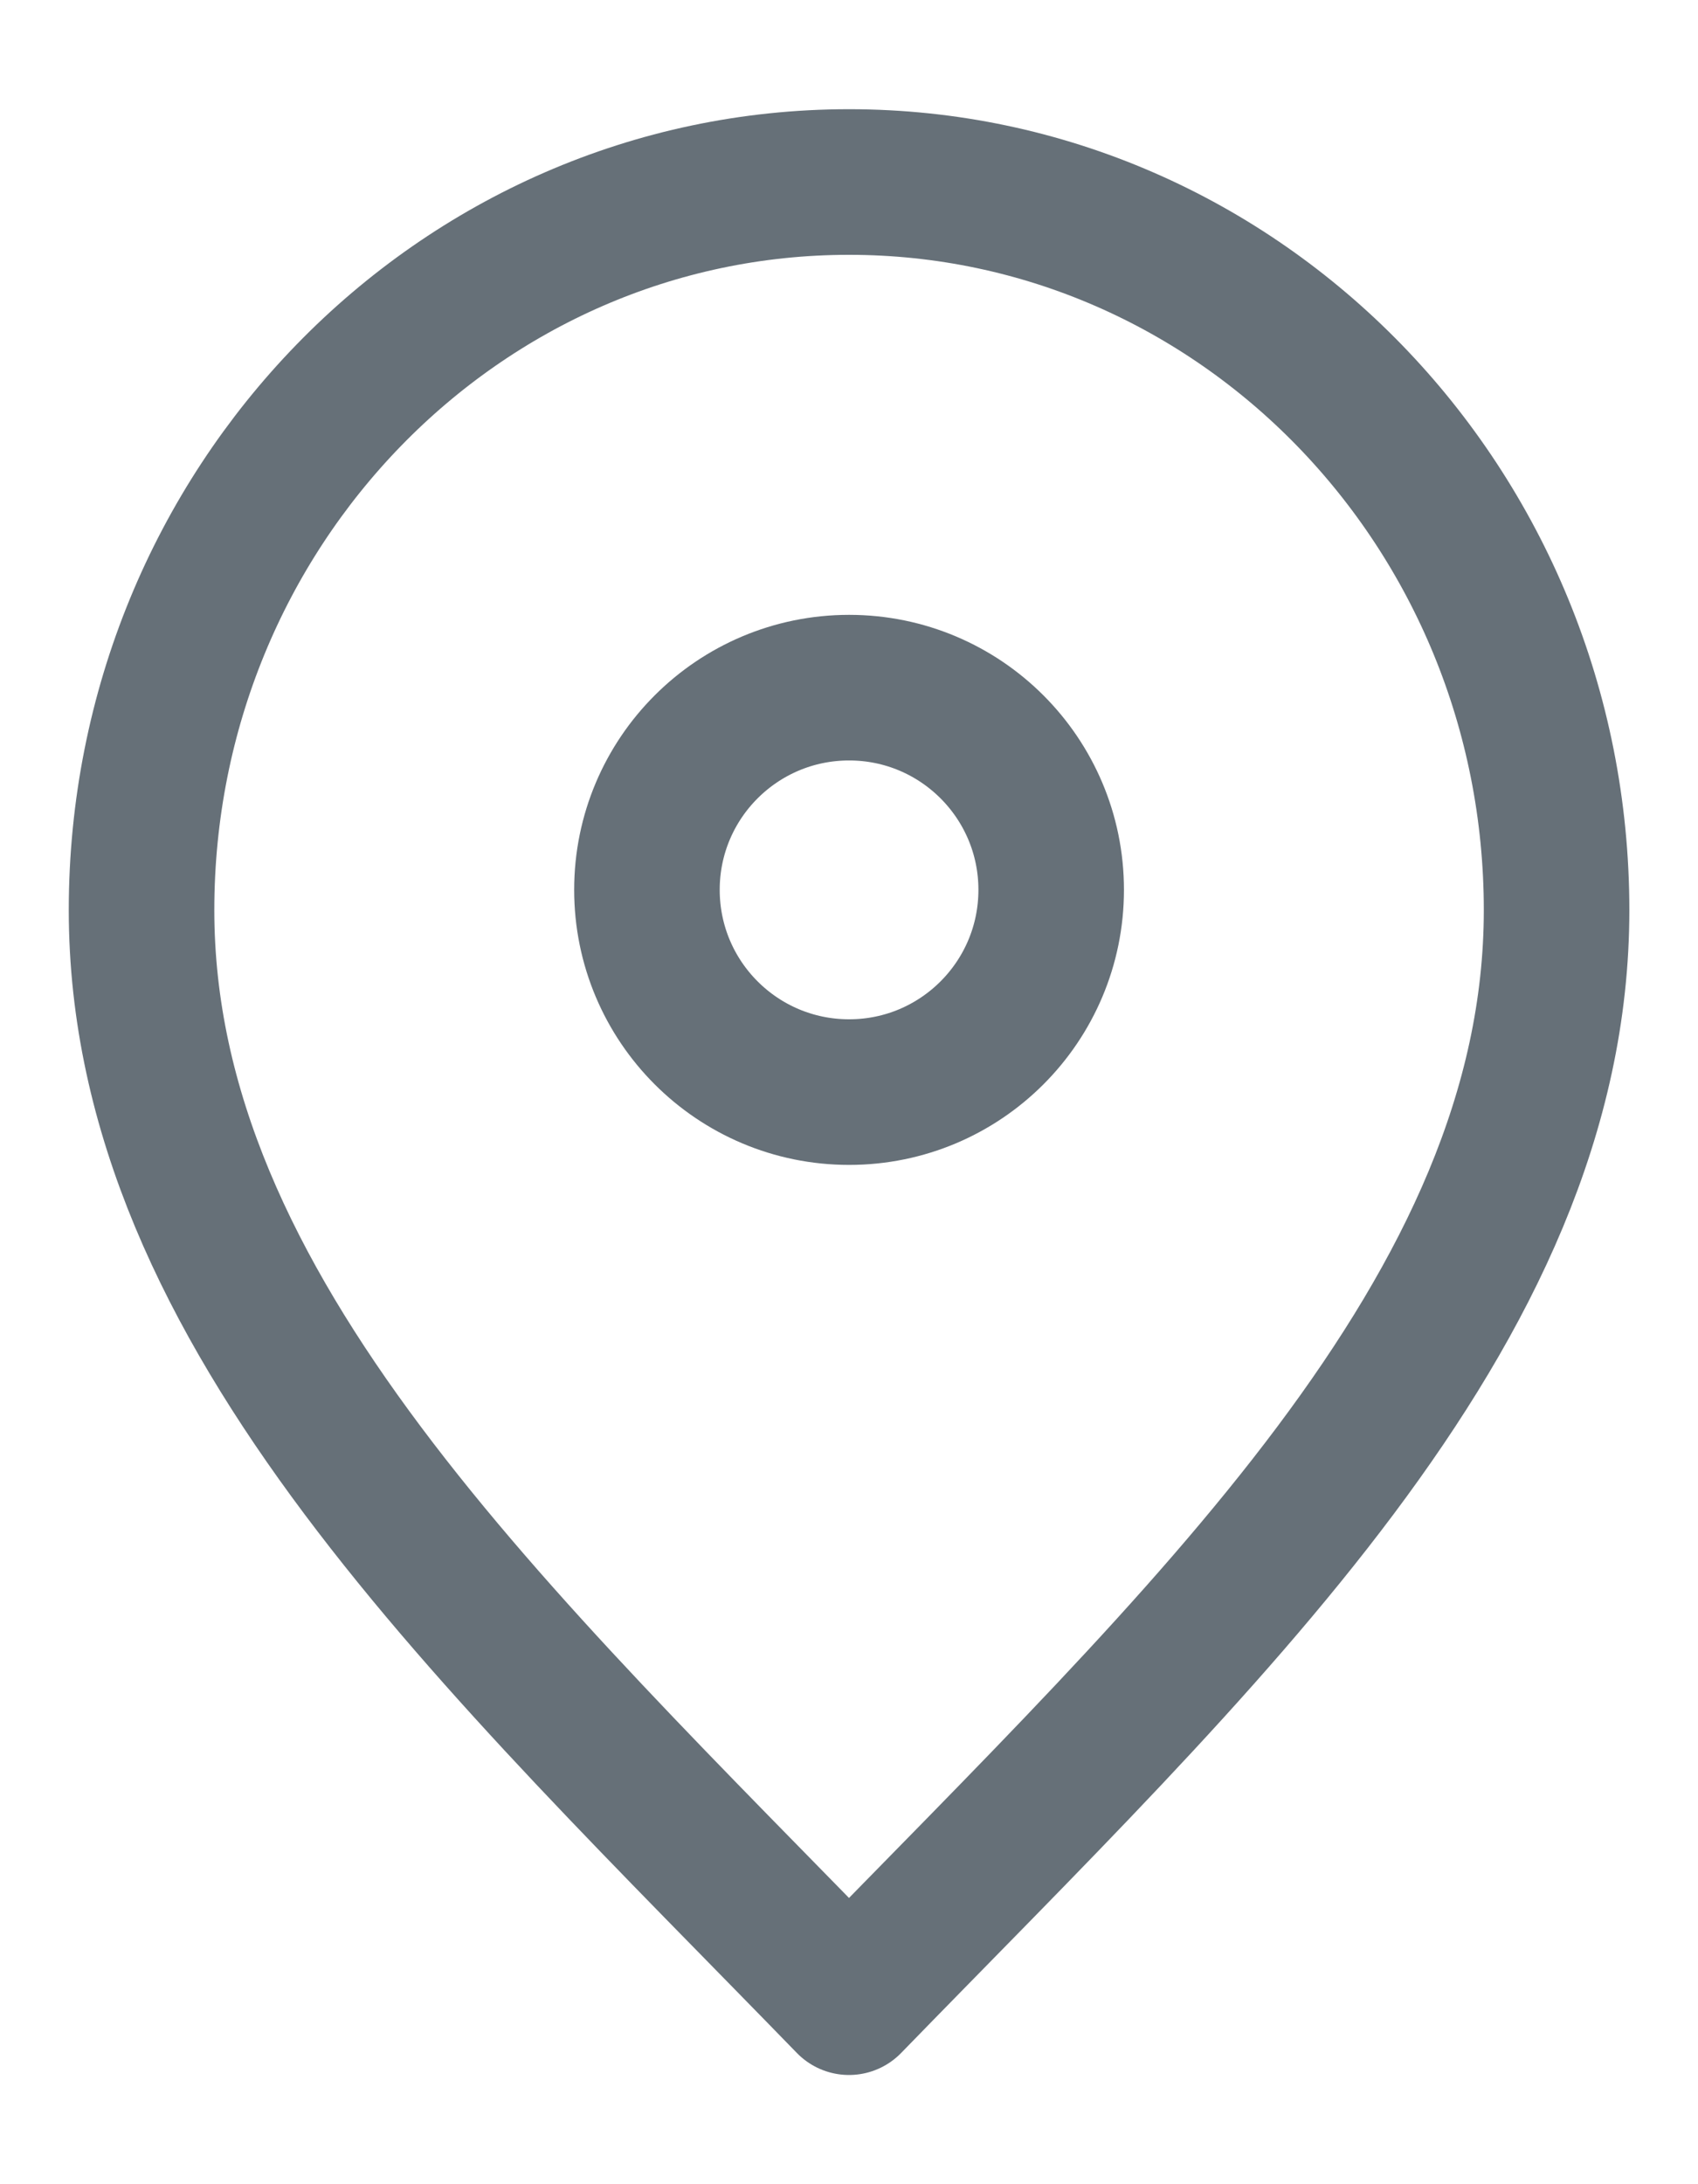 <svg width="14" height="18" viewBox="0 0 14 18" fill="none" xmlns="http://www.w3.org/2000/svg">
<path d="M7 16.5C9.917 13.5 12.834 10.814 12.834 7.5C12.834 4.186 10.222 1.5 7 1.5C3.779 1.5 1.167 4.186 1.167 7.5C1.167 10.814 4.084 13.5 7 16.5Z" stroke="#172733" stroke-opacity="0.66" stroke-width="1.2" stroke-linecap="round" stroke-linejoin="round"/>
<path d="M7.001 9C7.921 9 8.667 8.254 8.667 7.333C8.667 6.413 7.921 5.667 7.001 5.667C6.08 5.667 5.334 6.413 5.334 7.333C5.334 8.254 6.08 9 7.001 9Z" stroke="#172733" stroke-opacity="0.66" stroke-width="1.2" stroke-linecap="round" stroke-linejoin="round"/>
</svg>
